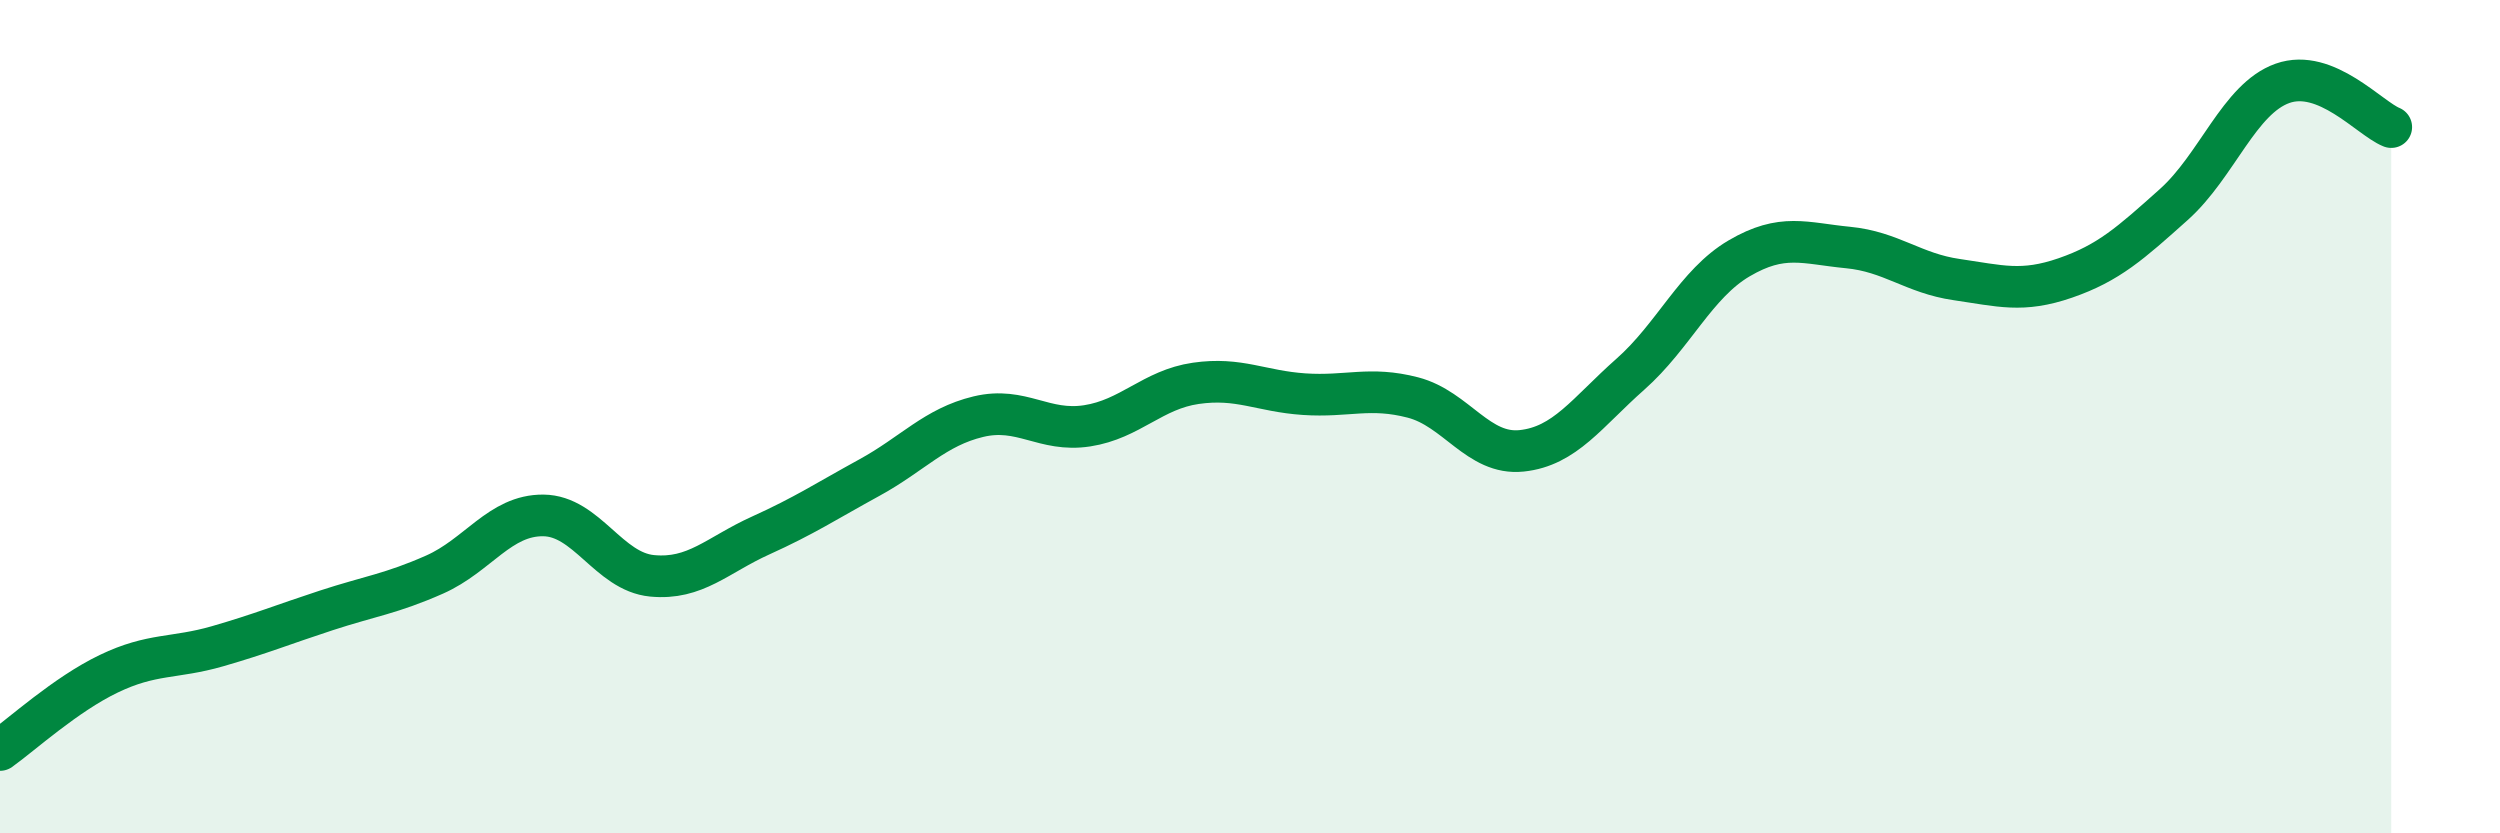 
    <svg width="60" height="20" viewBox="0 0 60 20" xmlns="http://www.w3.org/2000/svg">
      <path
        d="M 0,18 C 0.52,17.63 1.57,16.67 2.61,16.17 C 3.65,15.67 4.18,15.81 5.22,15.51 C 6.26,15.21 6.79,14.99 7.83,14.65 C 8.87,14.31 9.39,14.25 10.43,13.79 C 11.47,13.33 12,12.36 13.04,12.37 C 14.08,12.38 14.61,13.72 15.65,13.82 C 16.69,13.92 17.22,13.32 18.26,12.85 C 19.3,12.38 19.83,12.03 20.87,11.46 C 21.91,10.89 22.44,10.25 23.48,10 C 24.52,9.75 25.05,10.38 26.09,10.22 C 27.13,10.06 27.66,9.35 28.7,9.2 C 29.74,9.05 30.26,9.39 31.3,9.46 C 32.34,9.53 32.87,9.27 33.91,9.54 C 34.95,9.81 35.48,10.93 36.52,10.82 C 37.56,10.71 38.09,9.9 39.13,8.98 C 40.17,8.06 40.7,6.81 41.74,6.2 C 42.78,5.59 43.31,5.84 44.35,5.94 C 45.39,6.04 45.92,6.56 46.96,6.71 C 48,6.86 48.53,7.03 49.57,6.67 C 50.61,6.31 51.13,5.84 52.17,4.91 C 53.21,3.98 53.74,2.37 54.78,2 C 55.82,1.63 56.87,2.84 57.39,3.05L57.39 20L0 20Z"
        fill="#008740"
        opacity="0.1"
        stroke-linecap="round"
        stroke-linejoin="round"
      />
      <path
        d="M 0,18 C 0.52,17.63 1.57,16.67 2.61,16.17 C 3.65,15.67 4.18,15.81 5.22,15.51 C 6.26,15.21 6.79,14.99 7.83,14.65 C 8.87,14.31 9.39,14.25 10.43,13.79 C 11.47,13.33 12,12.36 13.04,12.37 C 14.08,12.38 14.61,13.72 15.65,13.82 C 16.69,13.92 17.22,13.32 18.26,12.85 C 19.3,12.38 19.83,12.03 20.87,11.46 C 21.91,10.89 22.44,10.25 23.48,10 C 24.52,9.75 25.05,10.38 26.09,10.22 C 27.13,10.06 27.66,9.35 28.7,9.2 C 29.74,9.05 30.26,9.39 31.3,9.46 C 32.34,9.53 32.87,9.27 33.91,9.54 C 34.95,9.81 35.48,10.93 36.52,10.82 C 37.56,10.71 38.09,9.9 39.13,8.98 C 40.17,8.06 40.7,6.81 41.74,6.2 C 42.78,5.59 43.31,5.84 44.35,5.94 C 45.39,6.04 45.92,6.56 46.96,6.71 C 48,6.86 48.53,7.03 49.57,6.67 C 50.61,6.31 51.13,5.84 52.17,4.91 C 53.21,3.98 53.74,2.37 54.78,2 C 55.82,1.63 56.87,2.84 57.39,3.05"
        stroke="#008740"
        stroke-width="1"
        fill="none"
        stroke-linecap="round"
        stroke-linejoin="round"
      />
    </svg>
  